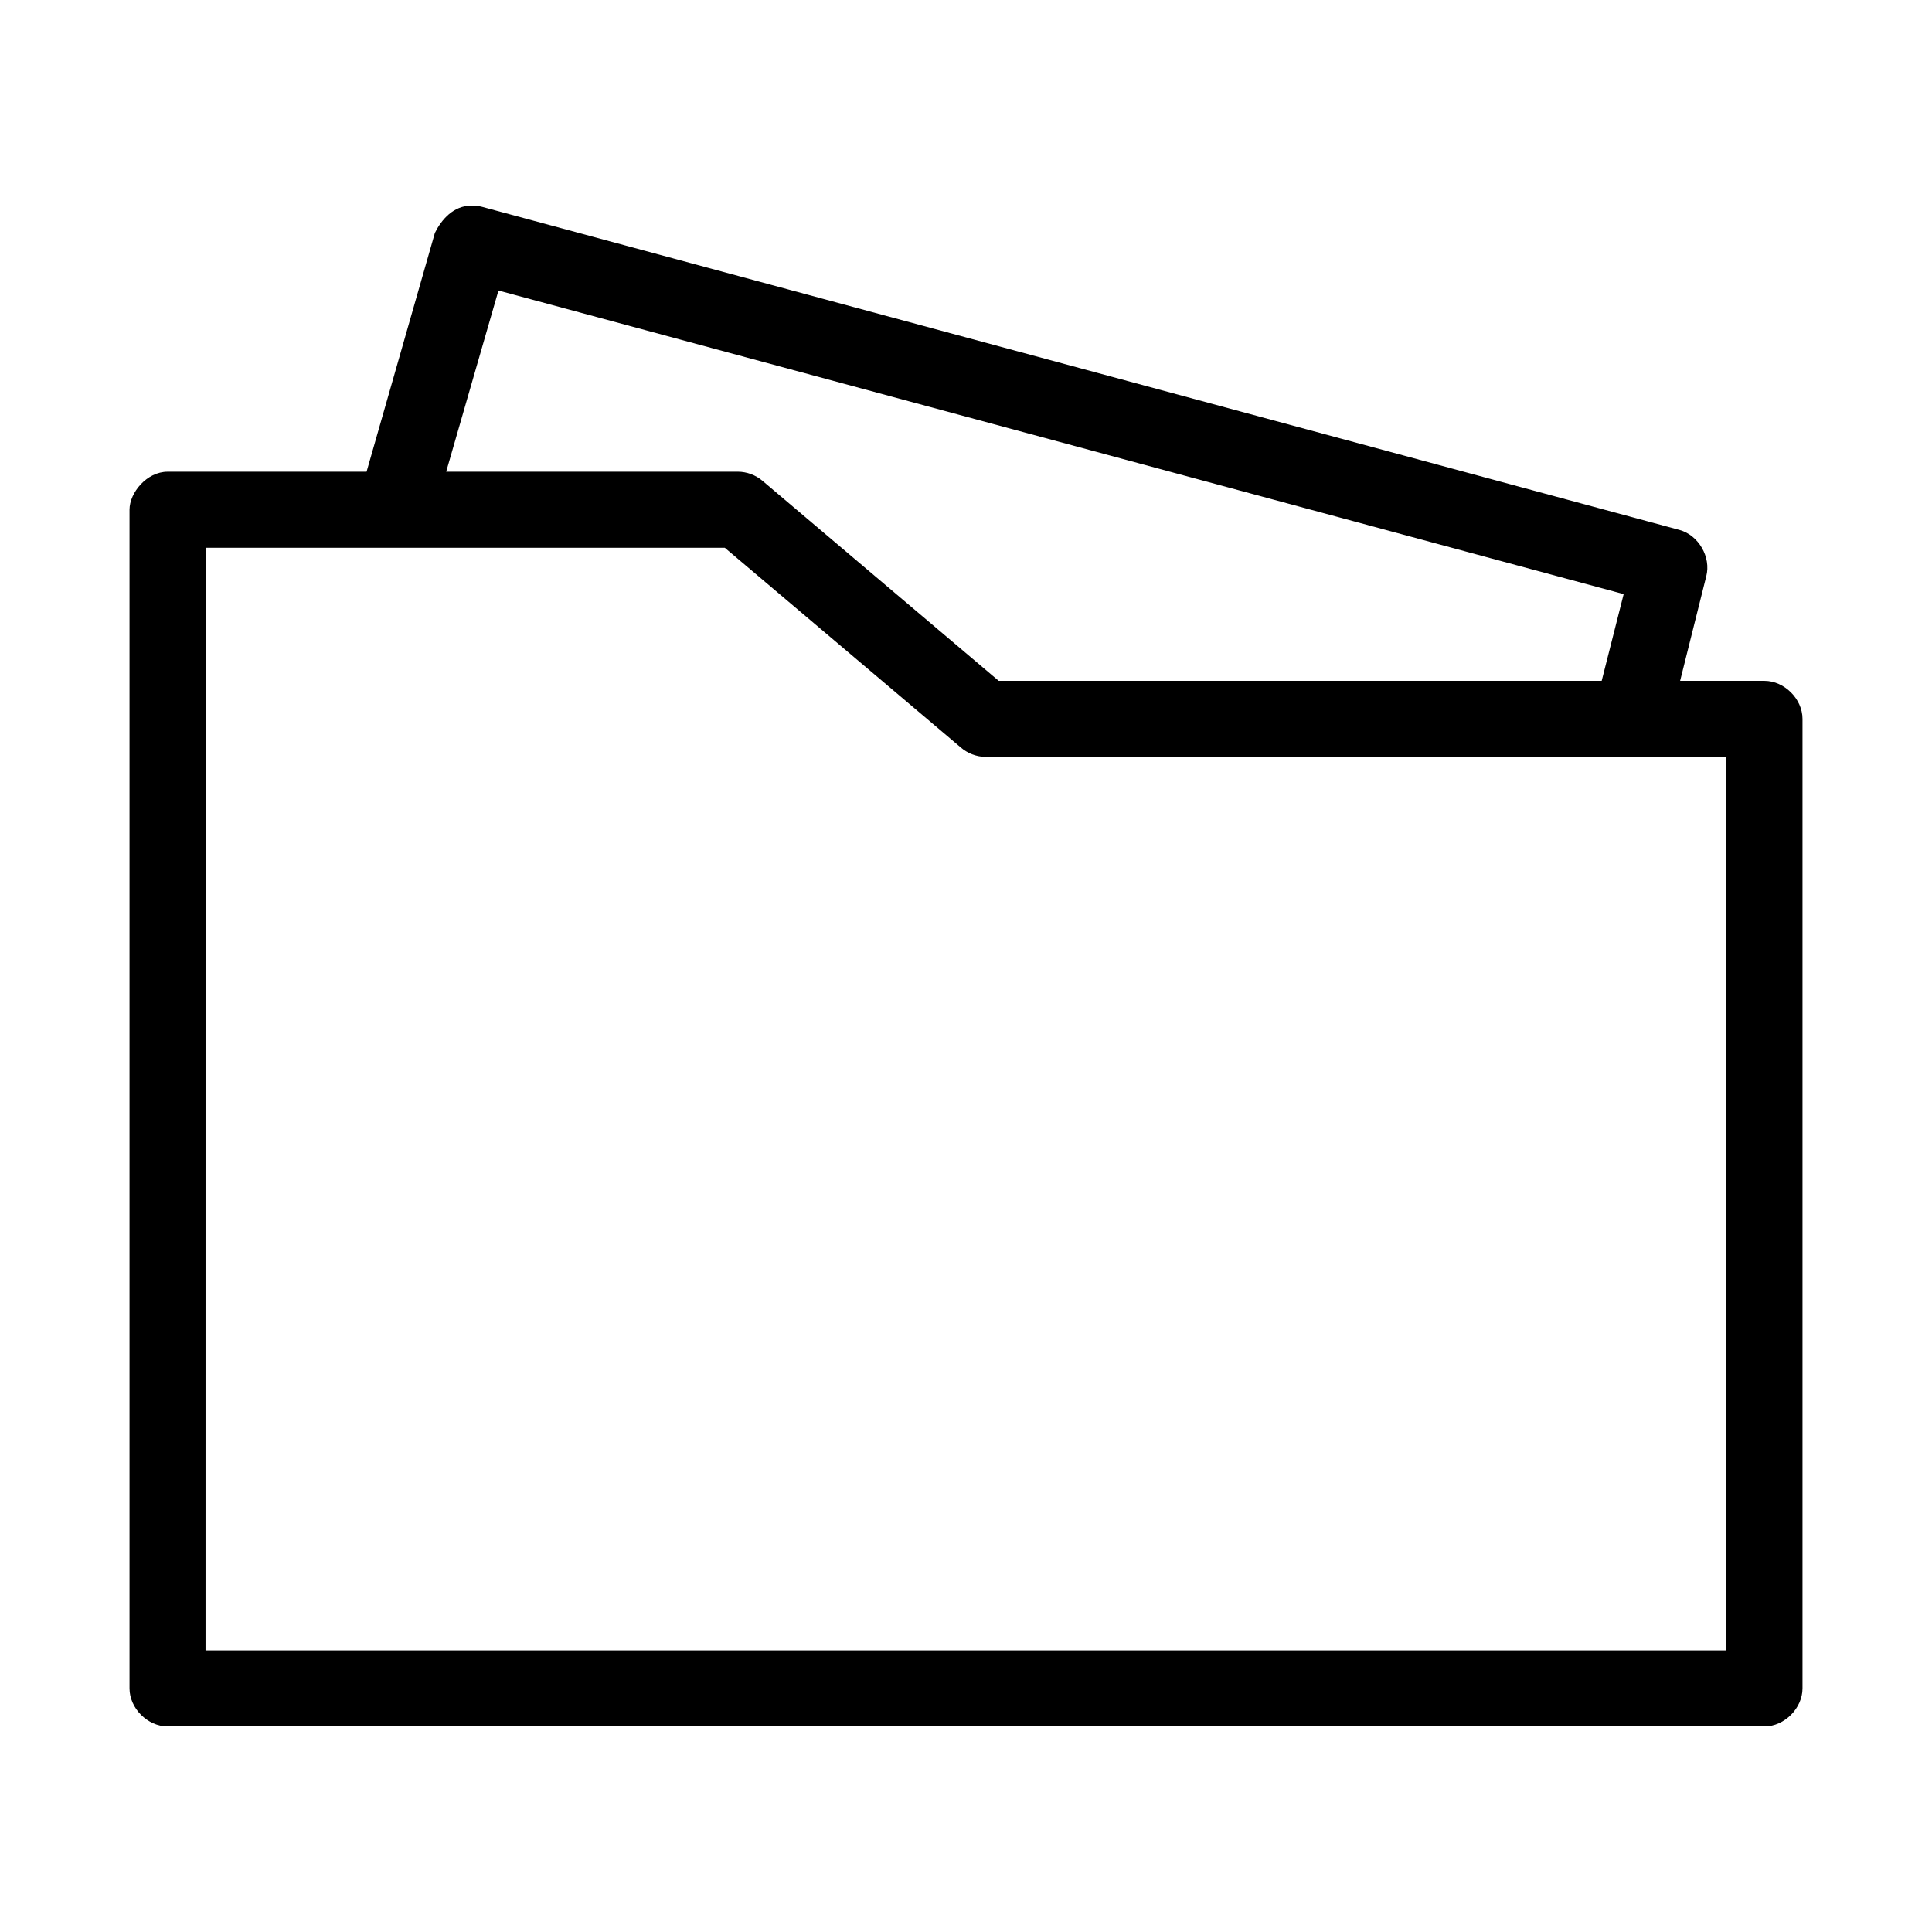 <?xml version="1.0" encoding="UTF-8"?>
<!-- Uploaded to: SVG Repo, www.svgrepo.com, Generator: SVG Repo Mixer Tools -->
<svg fill="#000000" width="800px" height="800px" version="1.1" viewBox="144 144 512 512" xmlns="http://www.w3.org/2000/svg">
 <path d="m259.25 205.72-18.105 63.293h-52.742c-5.484 0-10.078 5.535-10.078 10.078v312.36c0 5.273 4.801 10.074 10.078 10.078h423.2c5.277 0 10.074-4.801 10.078-10.078v-256.94c0-5.277-4.801-10.074-10.078-10.078h-22.355l6.926-27.711c1.332-5.07-2.027-10.895-7.086-12.281l-317.4-85.648c-0.914-0.23-1.844-0.316-2.676-0.316-4.891 0-8.043 3.781-9.762 7.242zm16.848 15.273 298.19 80.453-5.824 22.984h-159.8l-62.66-53.059c-1.793-1.504-4.121-2.356-6.457-2.363h-77.305zm-77.617 68.168h137.6l62.504 52.898c1.77 1.559 4.098 2.469 6.453 2.519h196.48v236.79h-403.05z"/>
</svg>